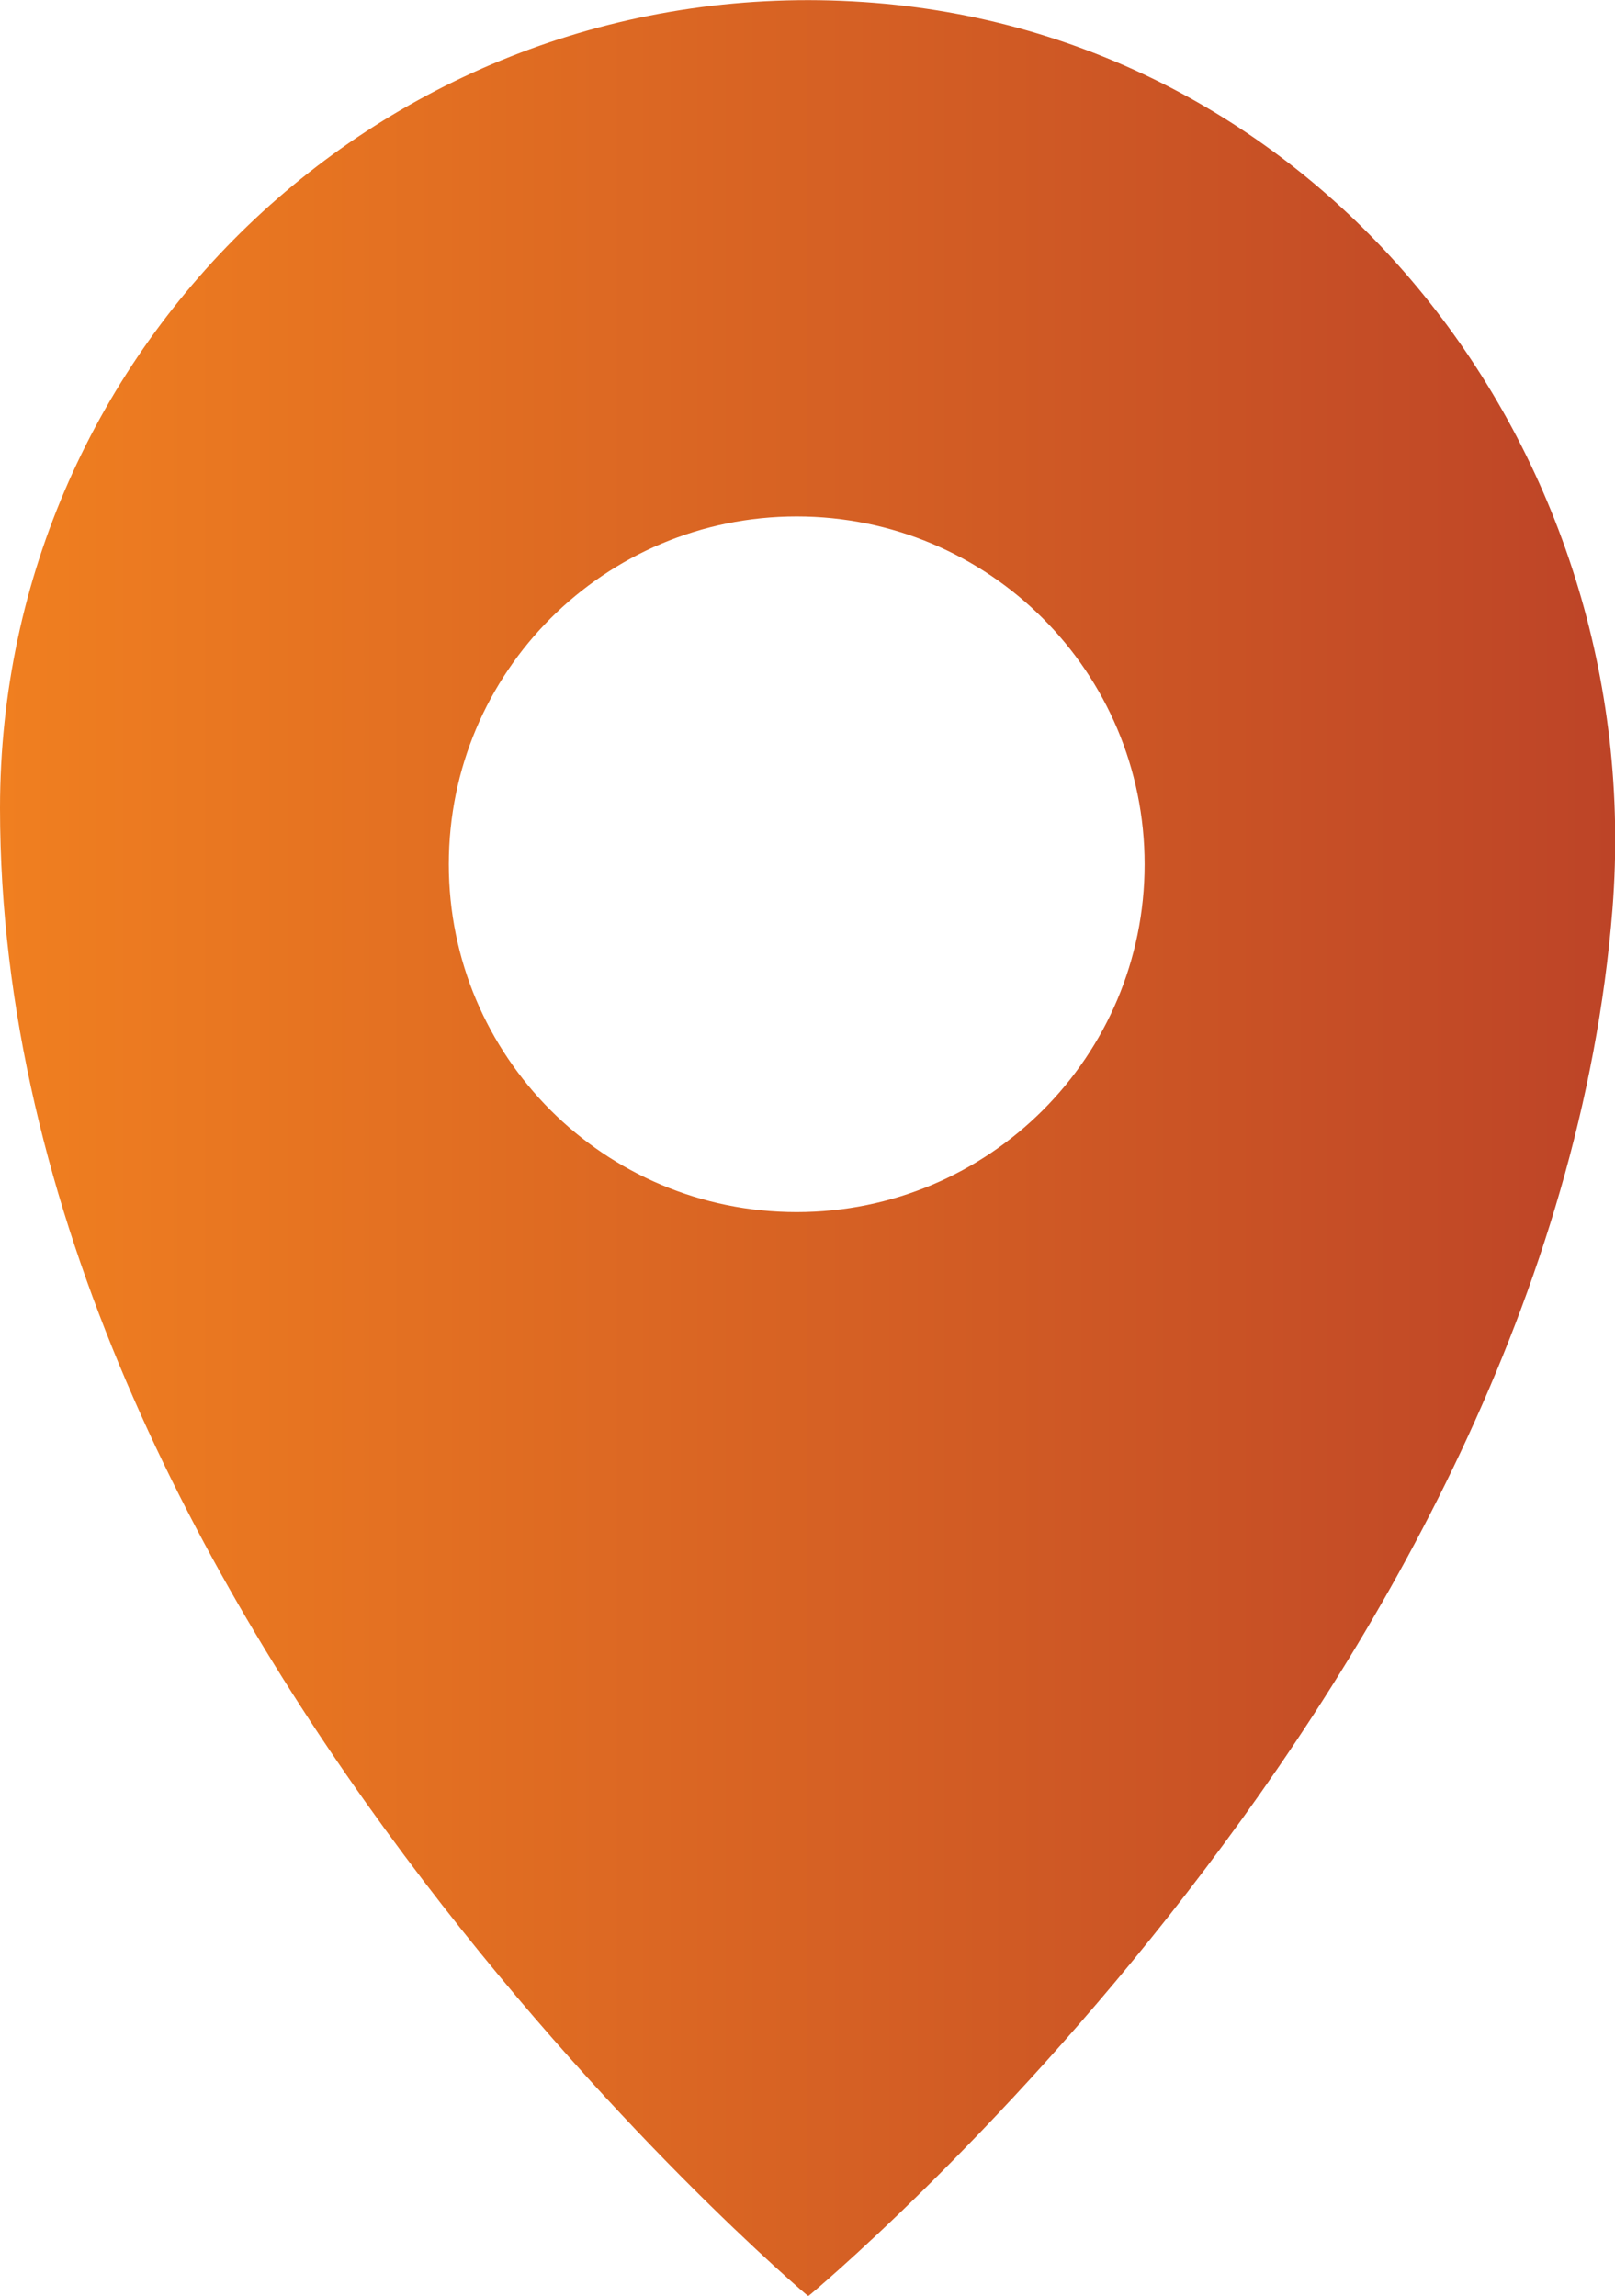 <?xml version="1.0" encoding="UTF-8"?>
<svg id="Layer_1" data-name="Layer 1" xmlns="http://www.w3.org/2000/svg" xmlns:xlink="http://www.w3.org/1999/xlink" viewBox="0 0 32.17 45.74">
  <defs>
    <style>
      .cls-1 {
        fill: url(#linear-gradient);
      }
    </style>
    <linearGradient id="linear-gradient" x1="0" y1="22.87" x2="32.17" y2="22.87" gradientUnits="userSpaceOnUse">
      <stop offset="0" stop-color="#f07f20"/>
      <stop offset="1" stop-color="#bd4427"/>
    </linearGradient>
  </defs>
  <path class="cls-1" d="m17.2.04C7.81-.59,0,6.84,0,16.1c0,16.1,16.1,29.65,16.1,29.65,0,0,14.79-12.24,16.02-27.64C32.84,8.97,26.34.65,17.2.04Zm-1.33,24.11c-3.83,0-6.93-3.1-6.93-6.93s3.1-6.93,6.93-6.93,6.93,3.1,6.93,6.93-3.1,6.93-6.93,6.93Z"/>
</svg>